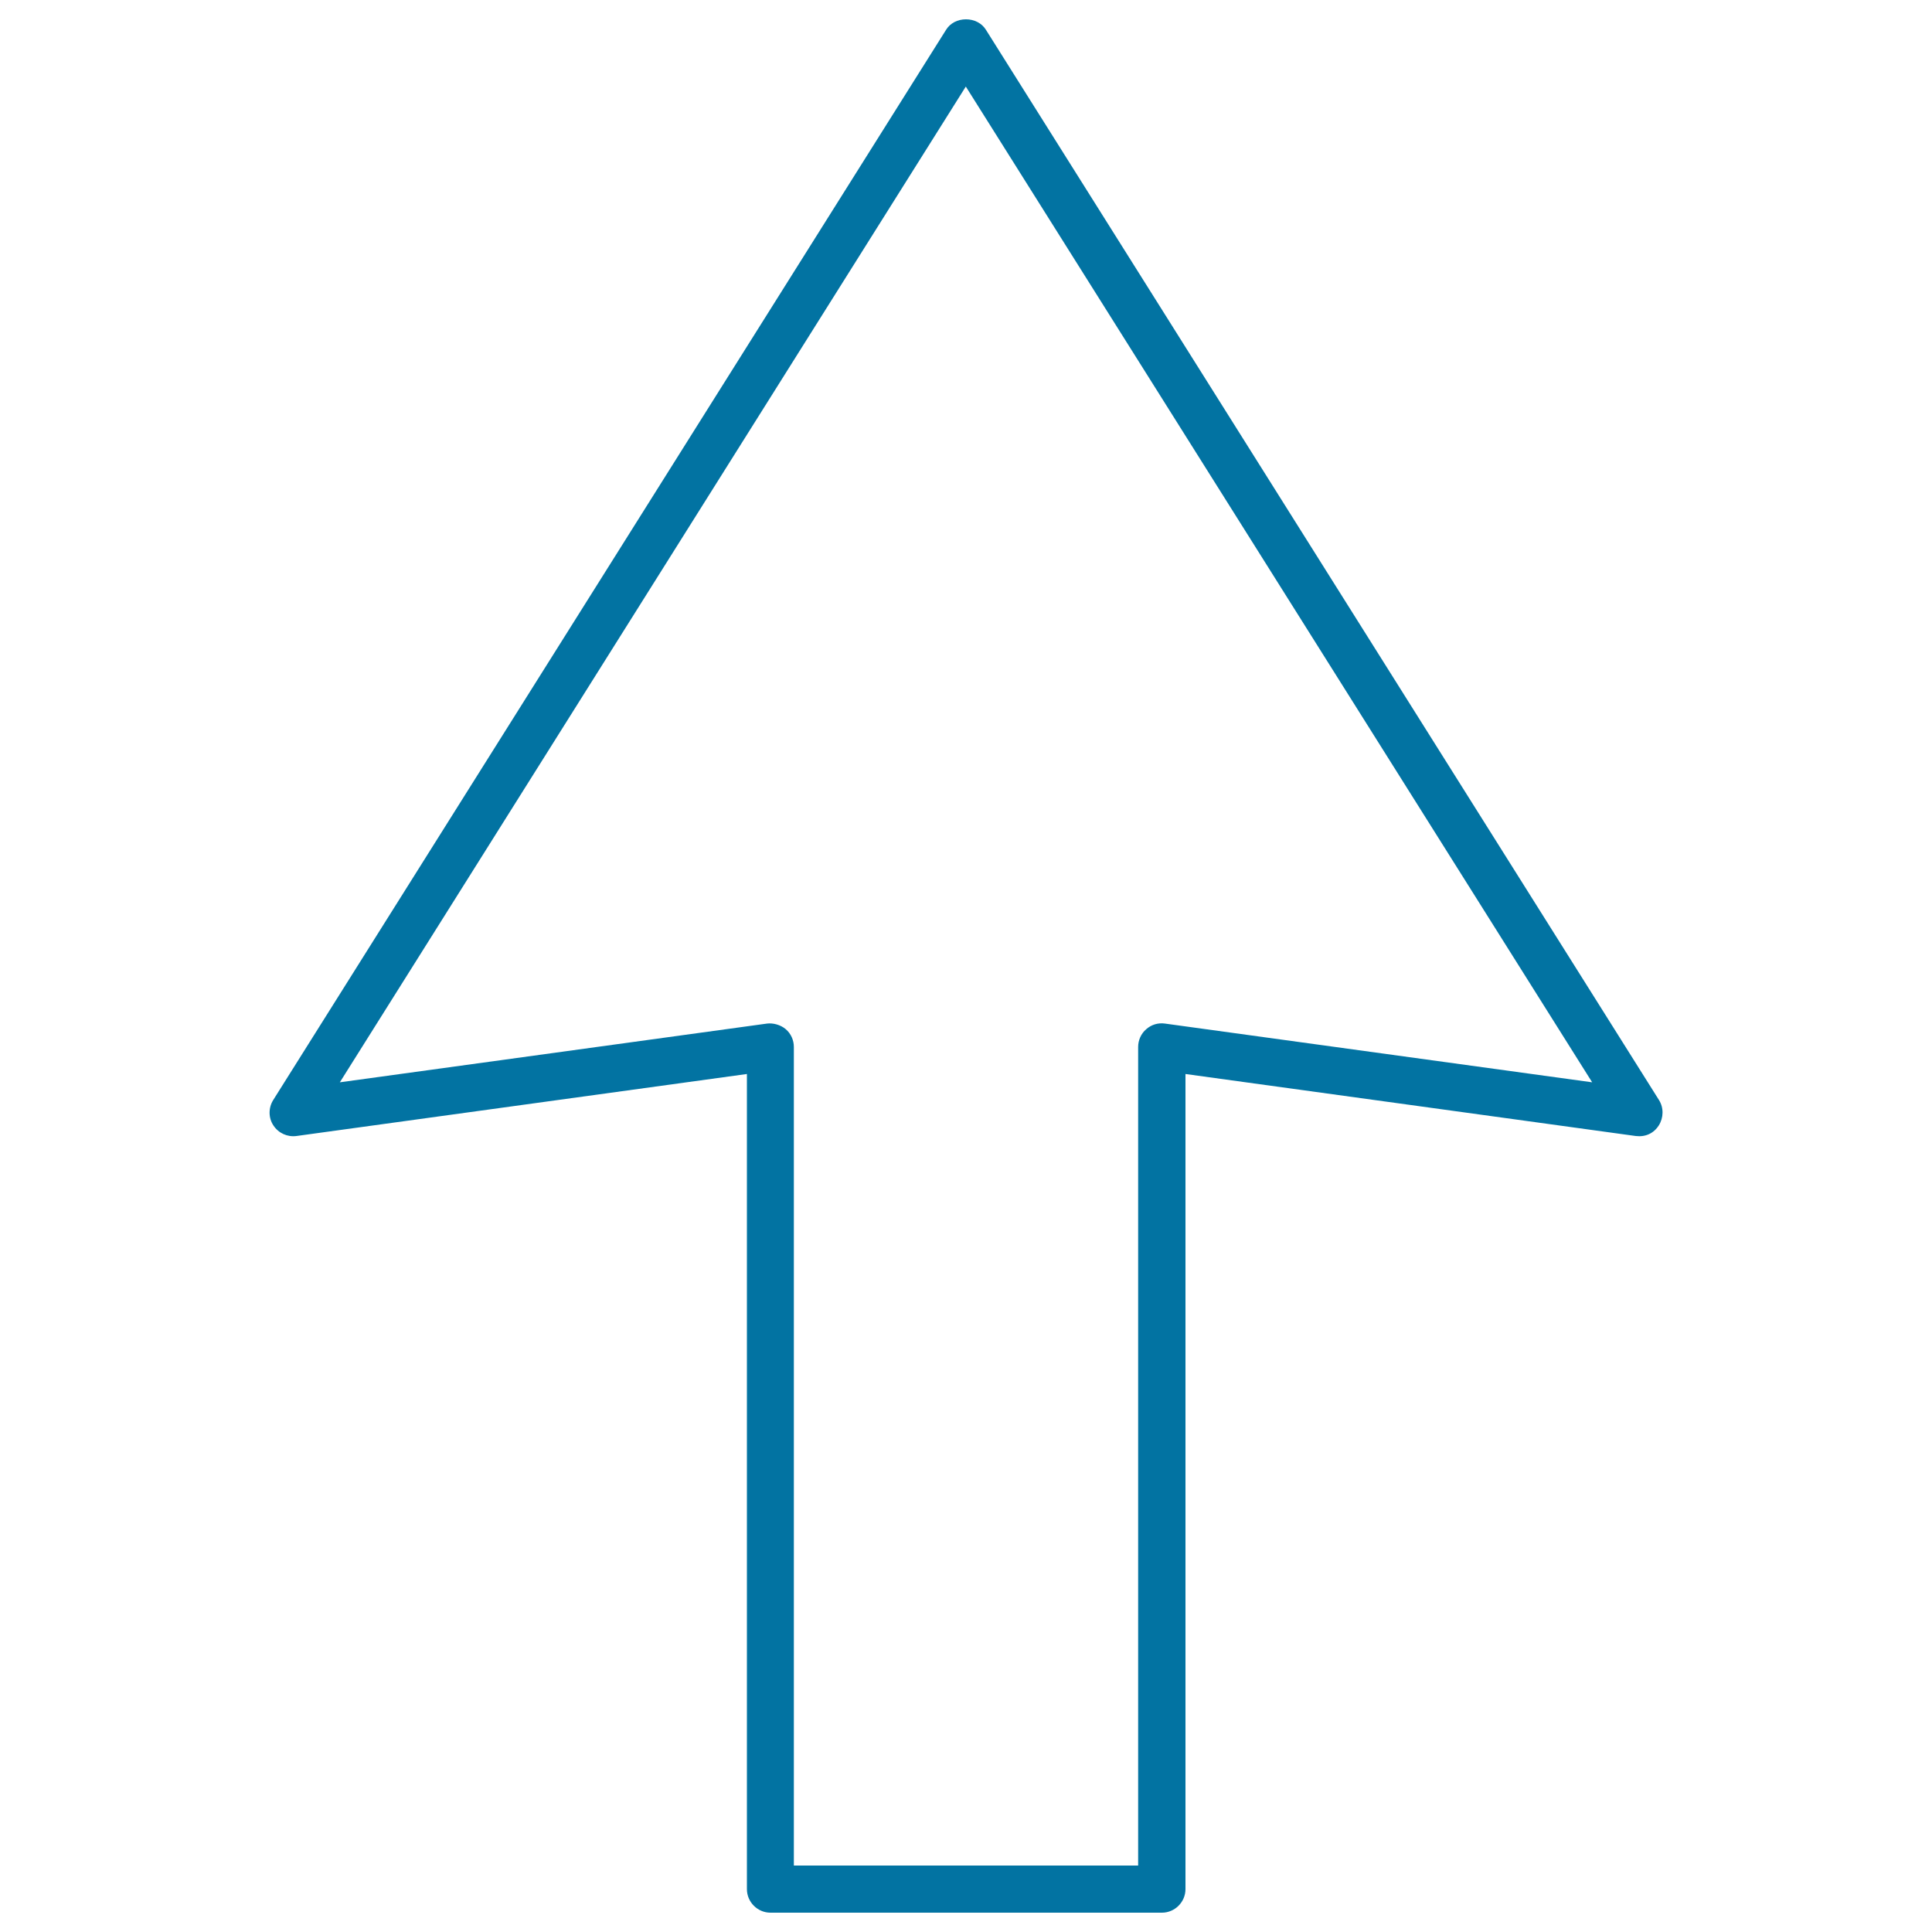 <svg xmlns="http://www.w3.org/2000/svg" viewBox="0 0 1000 1000" style="fill:#0273a2">
<title>Upload Up Arrow SVG icon</title>
<g><path d="M858.7,569.4l-348.4-554c-2.1-3.4-6-5.4-10.3-5.4c-4.4,0-8.2,2-10.3,5.4l-348.3,554c-2.5,4-2.5,9.2,0.1,13.1c2.6,4,7.2,6.1,11.9,5.5l233.2-32.1v421.9c0,6.7,5.5,12.2,12.2,12.2h202.6c6.7,0,12.2-5.5,12.2-12.2V555.9L846.7,588c5,0.6,9.3-1.4,11.9-5.5C861.1,578.5,861.2,573.4,858.7,569.4z M603,529.8c-3.5-0.5-7,0.5-9.7,2.9c-2.7,2.3-4.2,5.7-4.2,9.2v423.7H410.9V541.9c0-3.5-1.5-6.9-4.2-9.2c-2.7-2.3-6.6-3.3-9.7-2.9l-221.1,30.4l324-515.4l324.2,515.4L603,529.8z"/></g>
</svg>